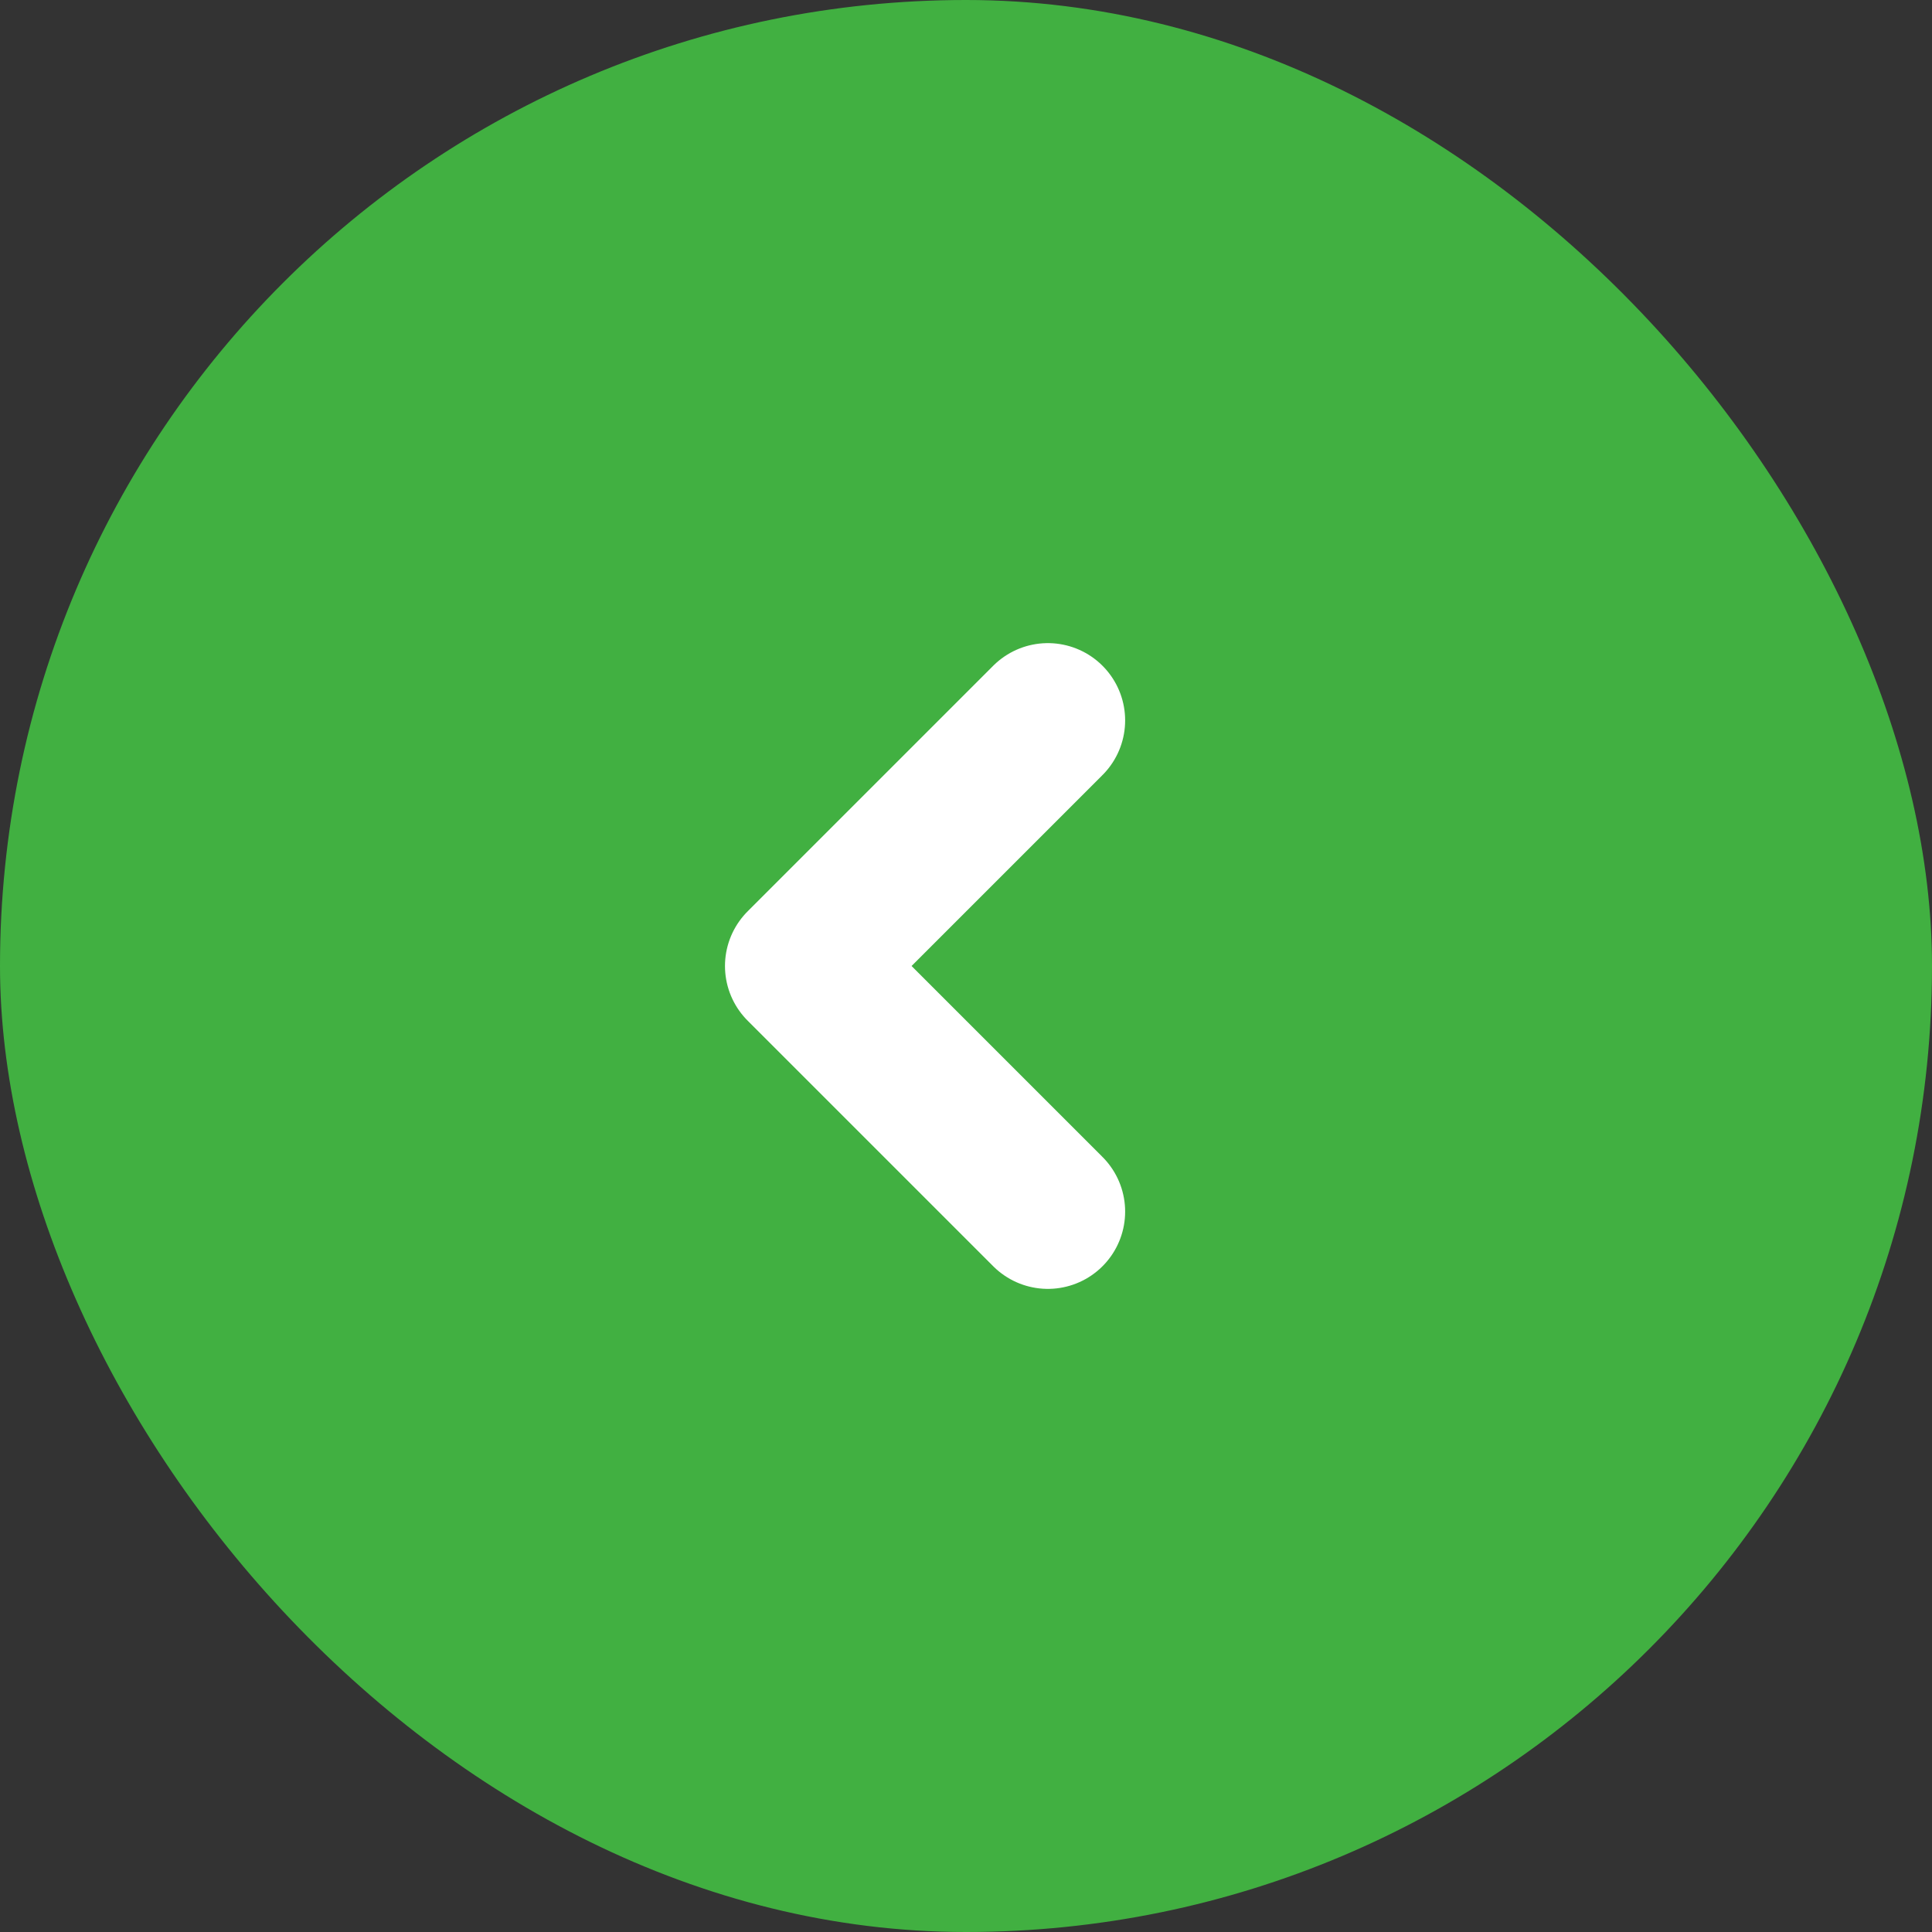<svg width="100" height="100" viewBox="0 0 100 100" fill="none" xmlns="http://www.w3.org/2000/svg">
<rect x="0" y="0" width="100" height="100" fill="#333333" stroke="none"/>
<rect width="100" height="100" rx="50" fill="#41B041"/>
<path d="M54.237 37.288L41.525 50L54.237 62.712" stroke="white" stroke-width="8" stroke-linecap="round" stroke-linejoin="round"/>
</svg>
